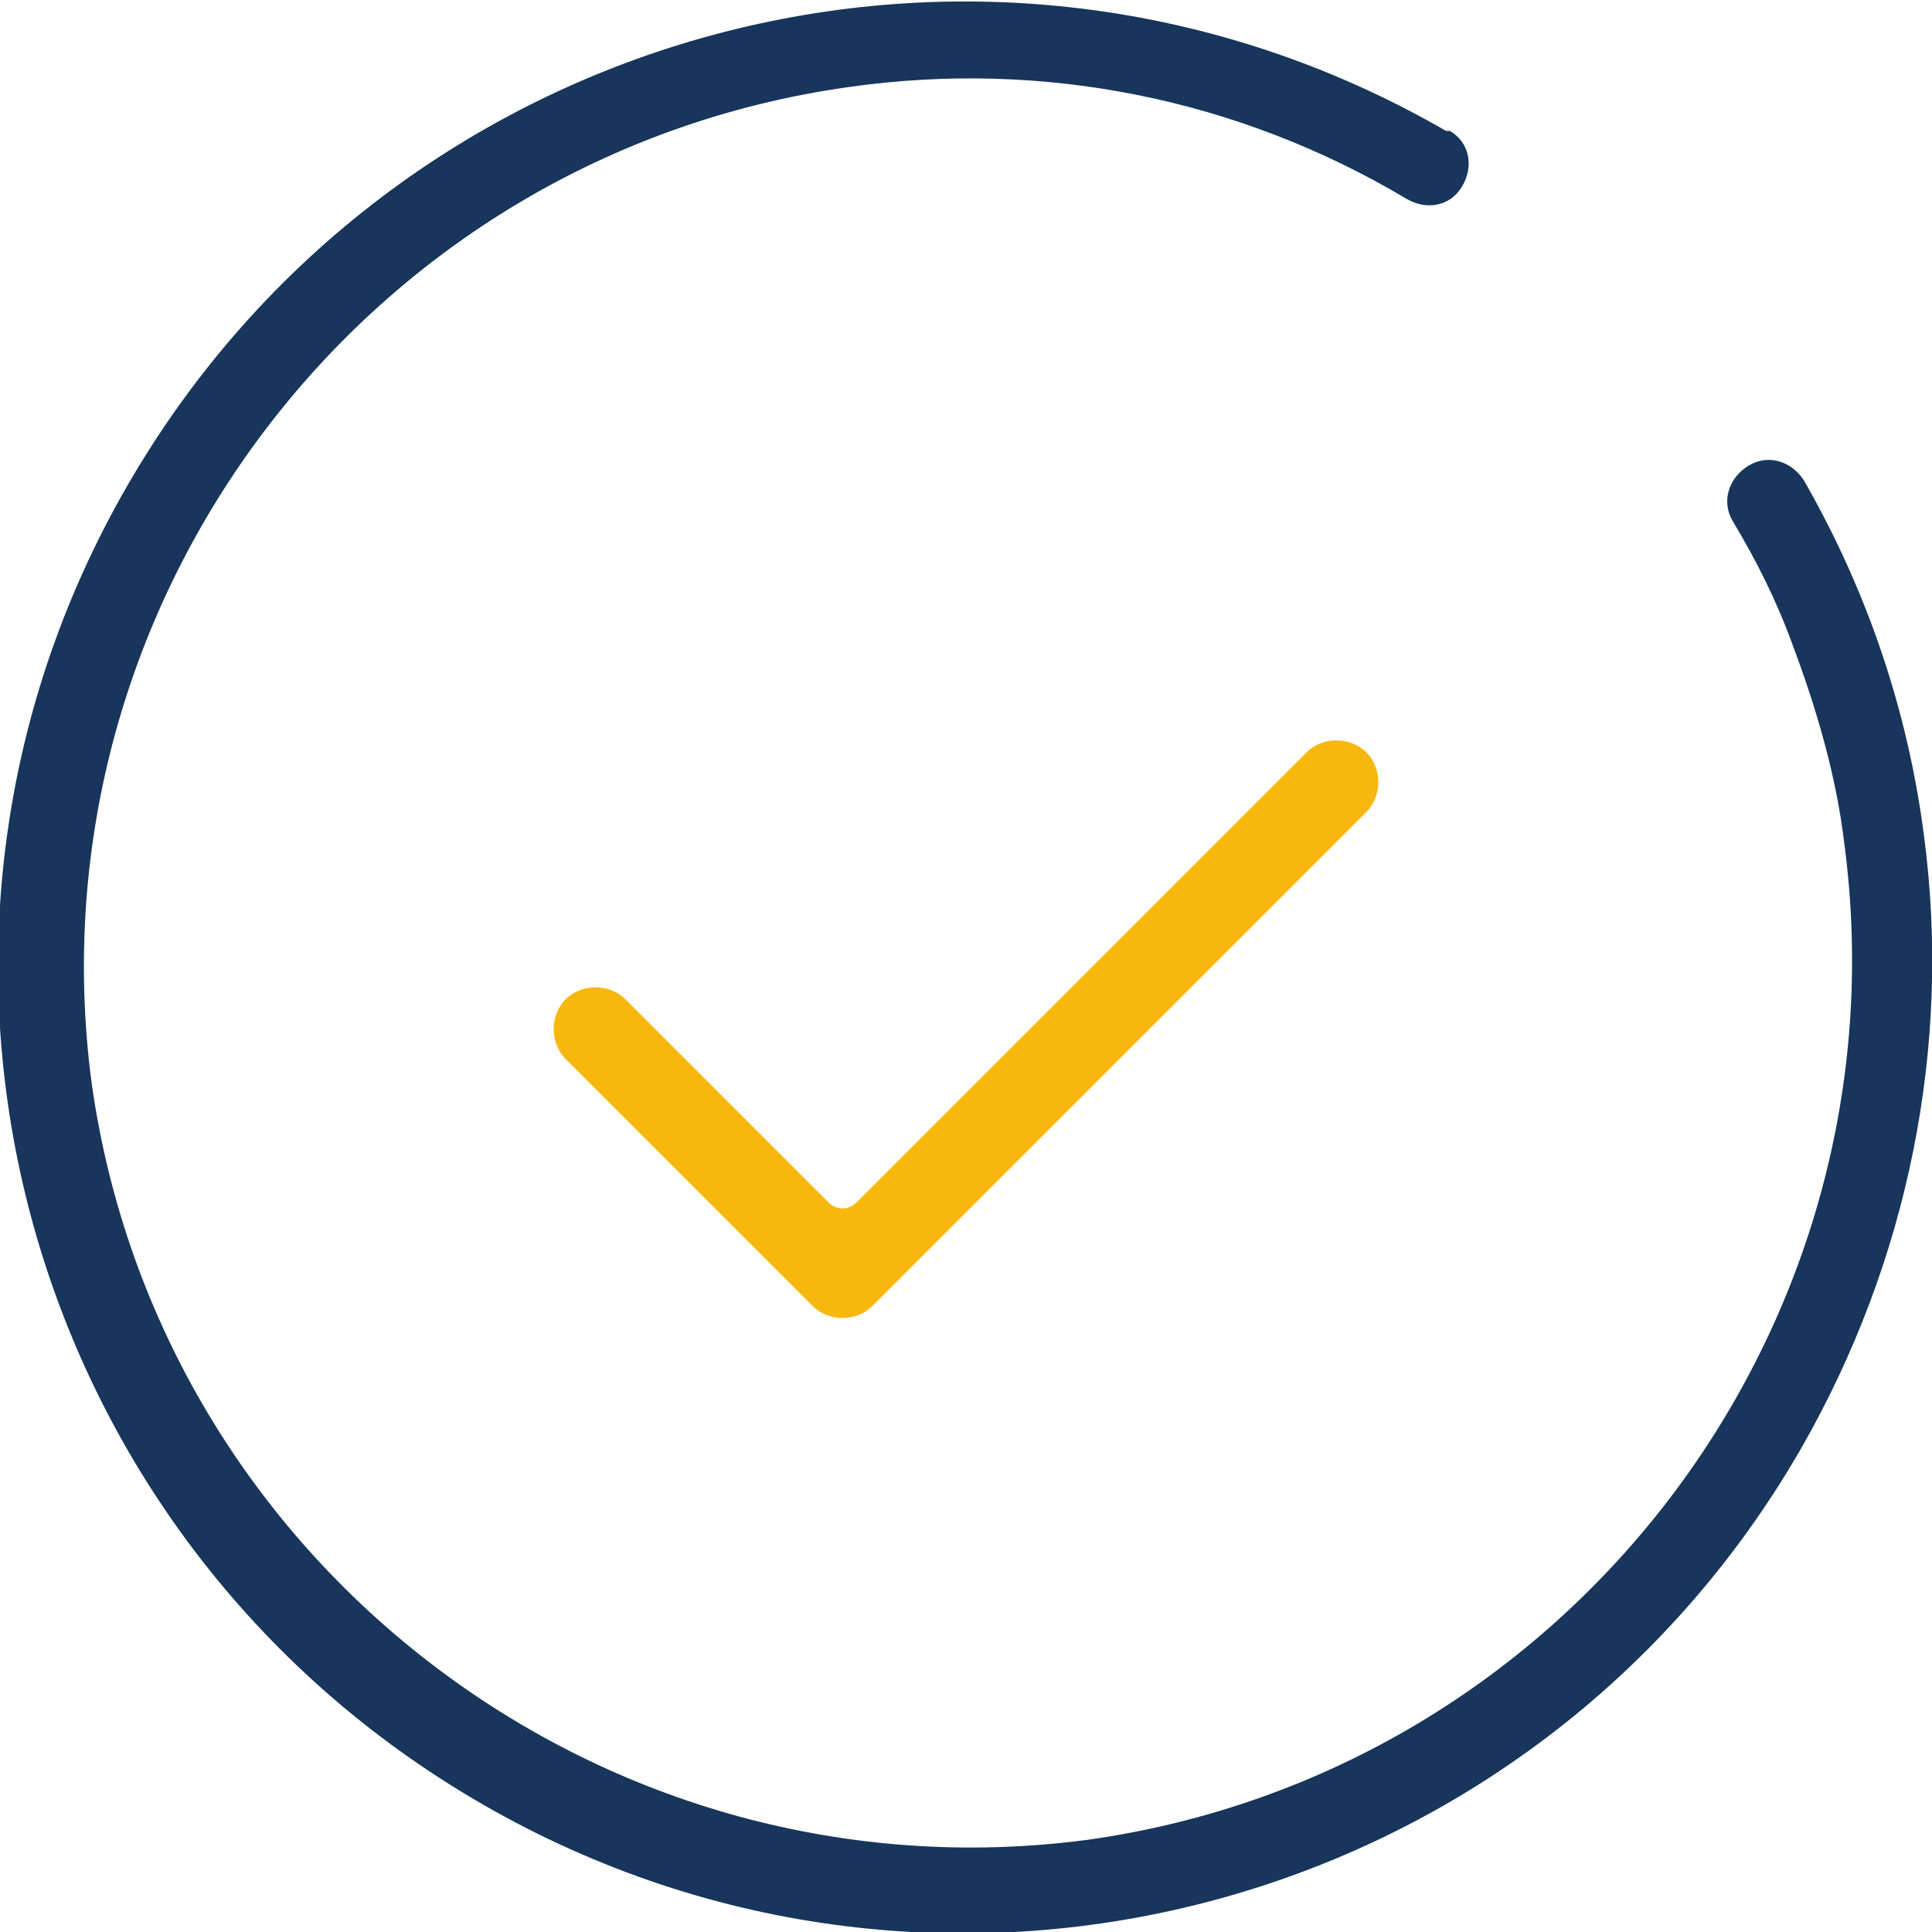 <?xml version="1.0" encoding="UTF-8"?>
<!-- Generator: Adobe Illustrator 27.7.0, SVG Export Plug-In . SVG Version: 6.00 Build 0)  -->
<svg xmlns="http://www.w3.org/2000/svg" xmlns:xlink="http://www.w3.org/1999/xlink" version="1.1" id="Ebene_1" x="0px" y="0px" viewBox="0 0 48.5 48.5" style="enable-background:new 0 0 48.5 48.5;" xml:space="preserve">
<style type="text/css">
	.st0{fill:#F6B80C;}
	.st1{fill:#18355B;}
</style>
<g transform="translate(-869 -5786.414)">
	<path class="st0" d="M901.8,5805.3l-11.3,11.3c-0.2,0.2-0.5,0.2-0.7,0l-5.1-5.1c-0.4-0.4-1.1-0.4-1.5,0c-0.4,0.4-0.4,1.1,0,1.5   l6.2,6.2c0.4,0.4,1.1,0.4,1.5,0c0,0,0,0,0,0l12.4-12.4c0.4-0.4,0.4-1.1,0-1.5S902.2,5804.9,901.8,5805.3   C901.8,5805.3,901.8,5805.3,901.8,5805.3L901.8,5805.3z"></path>
	<path class="st1" d="M917.3,5807.4c-0.4-3.1-1.4-6.1-3-8.9c-0.3-0.5-0.9-0.7-1.4-0.4c0,0,0,0,0,0c-0.5,0.3-0.7,0.9-0.4,1.4   c0,0,0,0,0,0c0.6,1,1.1,2,1.5,3.1c0.6,1.6,1.1,3.3,1.3,5c1.6,12.1-6.9,23.3-19,25c-12.1,1.6-23.3-6.9-25-19   c-1.6-12.1,6.9-23.3,19-25c4.9-0.7,9.8,0.3,14,2.8c0.5,0.3,1.1,0.2,1.4-0.3c0.3-0.5,0.2-1.1-0.3-1.4c0,0-0.1,0-0.1,0   c-11.6-6.7-26.4-2.7-33.1,8.9c-6.7,11.6-2.7,26.4,8.9,33.1c11.6,6.7,26.4,2.7,33.1-8.9C916.9,5818.1,918,5812.7,917.3,5807.4   L917.3,5807.4z"></path>
</g>
</svg>
